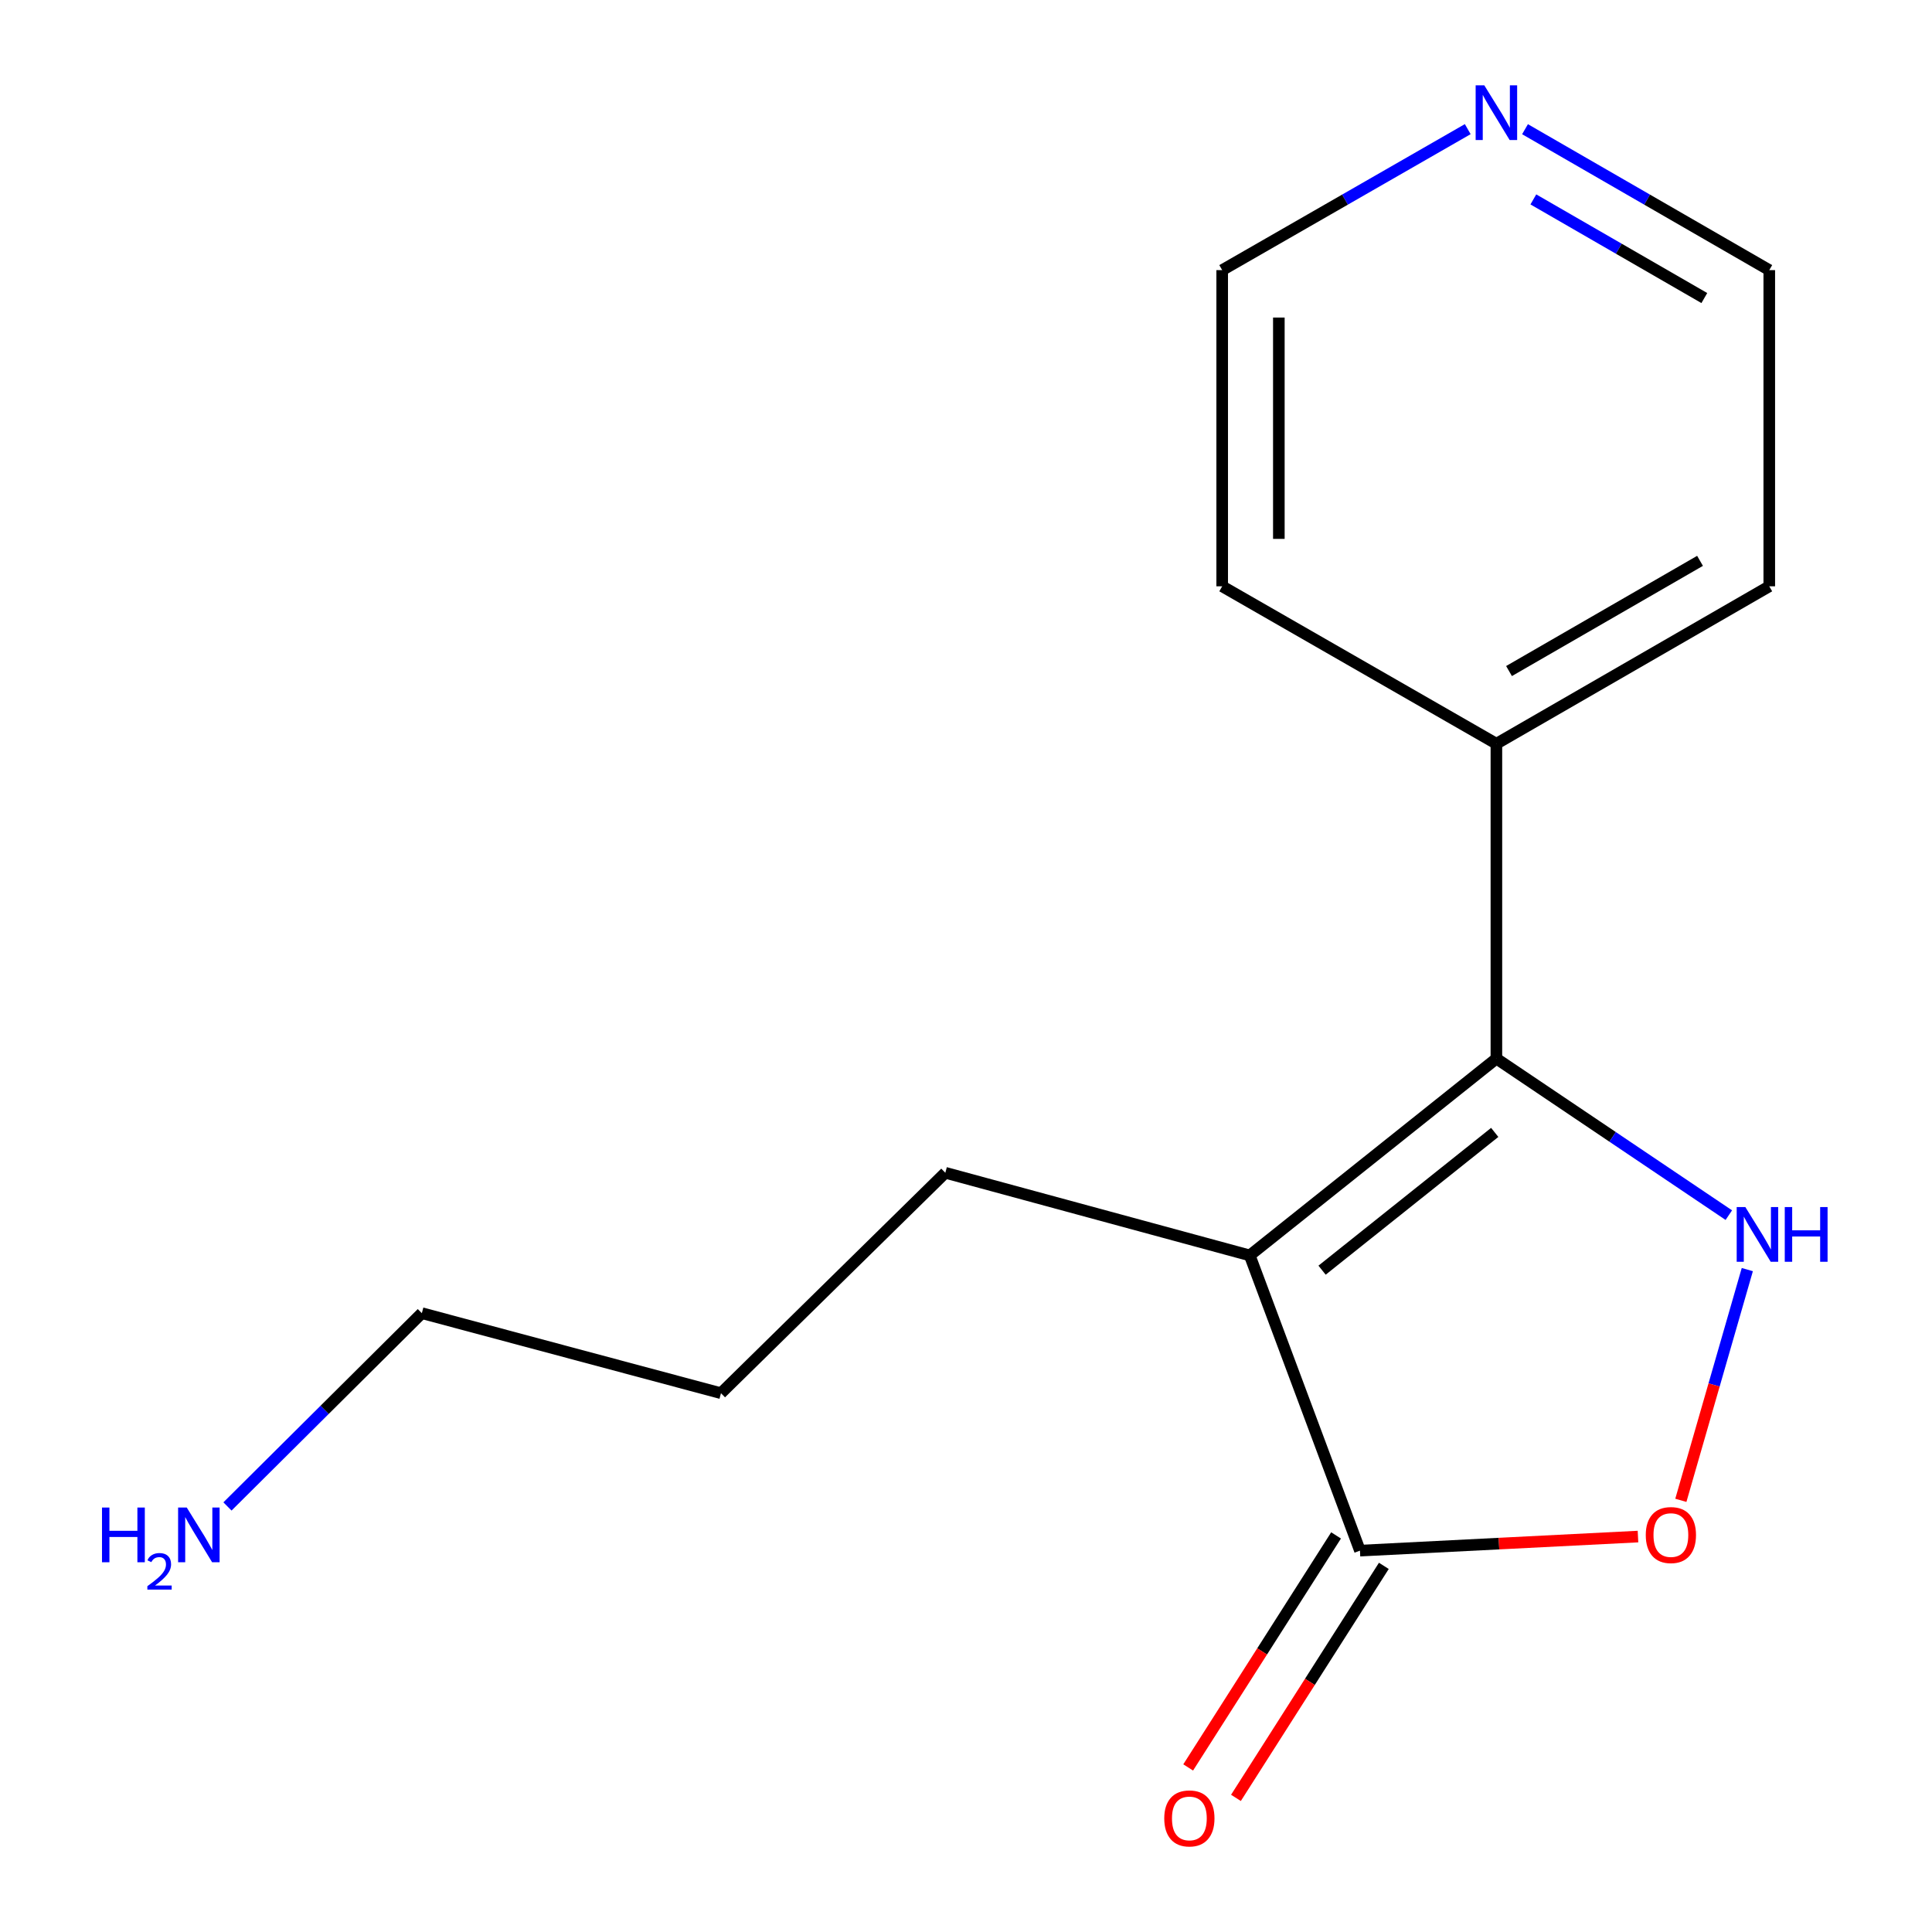 <?xml version='1.0' encoding='iso-8859-1'?>
<svg version='1.1' baseProfile='full'
              xmlns='http://www.w3.org/2000/svg'
                      xmlns:rdkit='http://www.rdkit.org/xml'
                      xmlns:xlink='http://www.w3.org/1999/xlink'
                  xml:space='preserve'
width='1000px' height='1000px' viewBox='0 0 1000 1000'>
<!-- END OF HEADER -->
<rect style='opacity:1.0;fill:#FFFFFF;stroke:none' width='1000' height='1000' x='0' y='0'> </rect>
<path class='bond-0' d='M 646.861,649.798 L 774.532,547.932' style='fill:none;fill-rule:evenodd;stroke:#000000;stroke-width:6px;stroke-linecap:butt;stroke-linejoin:miter;stroke-opacity:1' />
<path class='bond-0' d='M 684.3,657.44 L 773.67,586.133' style='fill:none;fill-rule:evenodd;stroke:#000000;stroke-width:6px;stroke-linecap:butt;stroke-linejoin:miter;stroke-opacity:1' />
<path class='bond-2' d='M 646.861,649.798 L 703.912,802.607' style='fill:none;fill-rule:evenodd;stroke:#000000;stroke-width:6px;stroke-linecap:butt;stroke-linejoin:miter;stroke-opacity:1' />
<path class='bond-7' d='M 646.861,649.798 L 489.296,607.019' style='fill:none;fill-rule:evenodd;stroke:#000000;stroke-width:6px;stroke-linecap:butt;stroke-linejoin:miter;stroke-opacity:1' />
<path class='bond-1' d='M 774.532,547.932 L 834.684,588.444' style='fill:none;fill-rule:evenodd;stroke:#000000;stroke-width:6px;stroke-linecap:butt;stroke-linejoin:miter;stroke-opacity:1' />
<path class='bond-1' d='M 834.684,588.444 L 894.836,628.956' style='fill:none;fill-rule:evenodd;stroke:#0000FF;stroke-width:6px;stroke-linecap:butt;stroke-linejoin:miter;stroke-opacity:1' />
<path class='bond-4' d='M 774.532,547.932 L 774.532,384.958' style='fill:none;fill-rule:evenodd;stroke:#000000;stroke-width:6px;stroke-linecap:butt;stroke-linejoin:miter;stroke-opacity:1' />
<path class='bond-15' d='M 904.404,657.139 L 887.204,716.854' style='fill:none;fill-rule:evenodd;stroke:#0000FF;stroke-width:6px;stroke-linecap:butt;stroke-linejoin:miter;stroke-opacity:1' />
<path class='bond-15' d='M 887.204,716.854 L 870.003,776.569' style='fill:none;fill-rule:evenodd;stroke:#FF0000;stroke-width:6px;stroke-linecap:butt;stroke-linejoin:miter;stroke-opacity:1' />
<path class='bond-3' d='M 703.912,802.607 L 775.866,798.965' style='fill:none;fill-rule:evenodd;stroke:#000000;stroke-width:6px;stroke-linecap:butt;stroke-linejoin:miter;stroke-opacity:1' />
<path class='bond-3' d='M 775.866,798.965 L 847.82,795.323' style='fill:none;fill-rule:evenodd;stroke:#FF0000;stroke-width:6px;stroke-linecap:butt;stroke-linejoin:miter;stroke-opacity:1' />
<path class='bond-5' d='M 691.548,794.726 L 653.273,854.773' style='fill:none;fill-rule:evenodd;stroke:#000000;stroke-width:6px;stroke-linecap:butt;stroke-linejoin:miter;stroke-opacity:1' />
<path class='bond-5' d='M 653.273,854.773 L 614.997,914.82' style='fill:none;fill-rule:evenodd;stroke:#FF0000;stroke-width:6px;stroke-linecap:butt;stroke-linejoin:miter;stroke-opacity:1' />
<path class='bond-5' d='M 716.275,810.487 L 678,870.535' style='fill:none;fill-rule:evenodd;stroke:#000000;stroke-width:6px;stroke-linecap:butt;stroke-linejoin:miter;stroke-opacity:1' />
<path class='bond-5' d='M 678,870.535 L 639.725,930.582' style='fill:none;fill-rule:evenodd;stroke:#FF0000;stroke-width:6px;stroke-linecap:butt;stroke-linejoin:miter;stroke-opacity:1' />
<path class='bond-11' d='M 774.532,384.958 L 632.607,303.472' style='fill:none;fill-rule:evenodd;stroke:#000000;stroke-width:6px;stroke-linecap:butt;stroke-linejoin:miter;stroke-opacity:1' />
<path class='bond-12' d='M 774.532,384.958 L 915.774,303.472' style='fill:none;fill-rule:evenodd;stroke:#000000;stroke-width:6px;stroke-linecap:butt;stroke-linejoin:miter;stroke-opacity:1' />
<path class='bond-12' d='M 781.065,347.336 L 879.934,290.295' style='fill:none;fill-rule:evenodd;stroke:#000000;stroke-width:6px;stroke-linecap:butt;stroke-linejoin:miter;stroke-opacity:1' />
<path class='bond-6' d='M 789.349,66.875 L 852.562,103.344' style='fill:none;fill-rule:evenodd;stroke:#0000FF;stroke-width:6px;stroke-linecap:butt;stroke-linejoin:miter;stroke-opacity:1' />
<path class='bond-6' d='M 852.562,103.344 L 915.774,139.814' style='fill:none;fill-rule:evenodd;stroke:#000000;stroke-width:6px;stroke-linecap:butt;stroke-linejoin:miter;stroke-opacity:1' />
<path class='bond-6' d='M 793.659,103.215 L 837.908,128.744' style='fill:none;fill-rule:evenodd;stroke:#0000FF;stroke-width:6px;stroke-linecap:butt;stroke-linejoin:miter;stroke-opacity:1' />
<path class='bond-6' d='M 837.908,128.744 L 882.157,154.272' style='fill:none;fill-rule:evenodd;stroke:#000000;stroke-width:6px;stroke-linecap:butt;stroke-linejoin:miter;stroke-opacity:1' />
<path class='bond-16' d='M 759.701,66.842 L 696.154,103.328' style='fill:none;fill-rule:evenodd;stroke:#0000FF;stroke-width:6px;stroke-linecap:butt;stroke-linejoin:miter;stroke-opacity:1' />
<path class='bond-16' d='M 696.154,103.328 L 632.607,139.814' style='fill:none;fill-rule:evenodd;stroke:#000000;stroke-width:6px;stroke-linecap:butt;stroke-linejoin:miter;stroke-opacity:1' />
<path class='bond-14' d='M 489.296,607.019 L 373.175,721.12' style='fill:none;fill-rule:evenodd;stroke:#000000;stroke-width:6px;stroke-linecap:butt;stroke-linejoin:miter;stroke-opacity:1' />
<path class='bond-8' d='M 117.736,779.736 L 168.041,729.714' style='fill:none;fill-rule:evenodd;stroke:#0000FF;stroke-width:6px;stroke-linecap:butt;stroke-linejoin:miter;stroke-opacity:1' />
<path class='bond-8' d='M 168.041,729.714 L 218.347,679.692' style='fill:none;fill-rule:evenodd;stroke:#000000;stroke-width:6px;stroke-linecap:butt;stroke-linejoin:miter;stroke-opacity:1' />
<path class='bond-9' d='M 632.607,139.814 L 632.607,303.472' style='fill:none;fill-rule:evenodd;stroke:#000000;stroke-width:6px;stroke-linecap:butt;stroke-linejoin:miter;stroke-opacity:1' />
<path class='bond-9' d='M 661.93,164.362 L 661.93,278.923' style='fill:none;fill-rule:evenodd;stroke:#000000;stroke-width:6px;stroke-linecap:butt;stroke-linejoin:miter;stroke-opacity:1' />
<path class='bond-10' d='M 915.774,139.814 L 915.774,303.472' style='fill:none;fill-rule:evenodd;stroke:#000000;stroke-width:6px;stroke-linecap:butt;stroke-linejoin:miter;stroke-opacity:1' />
<path class='bond-13' d='M 218.347,679.692 L 373.175,721.12' style='fill:none;fill-rule:evenodd;stroke:#000000;stroke-width:6px;stroke-linecap:butt;stroke-linejoin:miter;stroke-opacity:1' />
<path  class='atom-2' d='M 903.389 624.773
L 912.669 639.773
Q 913.589 641.253, 915.069 643.933
Q 916.549 646.613, 916.629 646.773
L 916.629 624.773
L 920.389 624.773
L 920.389 653.093
L 916.509 653.093
L 906.549 636.693
Q 905.389 634.773, 904.149 632.573
Q 902.949 630.373, 902.589 629.693
L 902.589 653.093
L 898.909 653.093
L 898.909 624.773
L 903.389 624.773
' fill='#0000FF'/>
<path  class='atom-2' d='M 923.789 624.773
L 927.629 624.773
L 927.629 636.813
L 942.109 636.813
L 942.109 624.773
L 945.949 624.773
L 945.949 653.093
L 942.109 653.093
L 942.109 640.013
L 927.629 640.013
L 927.629 653.093
L 923.789 653.093
L 923.789 624.773
' fill='#0000FF'/>
<path  class='atom-4' d='M 851.849 794.541
Q 851.849 787.741, 855.209 783.941
Q 858.569 780.141, 864.849 780.141
Q 871.129 780.141, 874.489 783.941
Q 877.849 787.741, 877.849 794.541
Q 877.849 801.421, 874.449 805.341
Q 871.049 809.221, 864.849 809.221
Q 858.609 809.221, 855.209 805.341
Q 851.849 801.461, 851.849 794.541
M 864.849 806.021
Q 869.169 806.021, 871.489 803.141
Q 873.849 800.221, 873.849 794.541
Q 873.849 788.981, 871.489 786.181
Q 869.169 783.341, 864.849 783.341
Q 860.529 783.341, 858.169 786.141
Q 855.849 788.941, 855.849 794.541
Q 855.849 800.261, 858.169 803.141
Q 860.529 806.021, 864.849 806.021
' fill='#FF0000'/>
<path  class='atom-6' d='M 602.615 941.208
Q 602.615 934.408, 605.975 930.608
Q 609.335 926.808, 615.615 926.808
Q 621.895 926.808, 625.255 930.608
Q 628.615 934.408, 628.615 941.208
Q 628.615 948.088, 625.215 952.008
Q 621.815 955.888, 615.615 955.888
Q 609.375 955.888, 605.975 952.008
Q 602.615 948.128, 602.615 941.208
M 615.615 952.688
Q 619.935 952.688, 622.255 949.808
Q 624.615 946.888, 624.615 941.208
Q 624.615 935.648, 622.255 932.848
Q 619.935 930.008, 615.615 930.008
Q 611.295 930.008, 608.935 932.808
Q 606.615 935.608, 606.615 941.208
Q 606.615 946.928, 608.935 949.808
Q 611.295 952.688, 615.615 952.688
' fill='#FF0000'/>
<path  class='atom-7' d='M 768.272 44.167
L 777.552 59.167
Q 778.472 60.647, 779.952 63.327
Q 781.432 66.007, 781.512 66.167
L 781.512 44.167
L 785.272 44.167
L 785.272 72.487
L 781.392 72.487
L 771.432 56.087
Q 770.272 54.167, 769.032 51.967
Q 767.832 49.767, 767.472 49.087
L 767.472 72.487
L 763.792 72.487
L 763.792 44.167
L 768.272 44.167
' fill='#0000FF'/>
<path  class='atom-9' d='M 52.794 780.301
L 56.633 780.301
L 56.633 792.341
L 71.114 792.341
L 71.114 780.301
L 74.954 780.301
L 74.954 808.621
L 71.114 808.621
L 71.114 795.541
L 56.633 795.541
L 56.633 808.621
L 52.794 808.621
L 52.794 780.301
' fill='#0000FF'/>
<path  class='atom-9' d='M 76.326 807.628
Q 77.013 805.859, 78.65 804.882
Q 80.286 803.879, 82.557 803.879
Q 85.382 803.879, 86.966 805.41
Q 88.549 806.941, 88.549 809.66
Q 88.549 812.432, 86.49 815.02
Q 84.457 817.607, 80.234 820.669
L 88.866 820.669
L 88.866 822.781
L 76.273 822.781
L 76.273 821.012
Q 79.758 818.531, 81.817 816.683
Q 83.903 814.835, 84.906 813.172
Q 85.909 811.508, 85.909 809.792
Q 85.909 807.997, 85.012 806.994
Q 84.114 805.991, 82.557 805.991
Q 81.052 805.991, 80.049 806.598
Q 79.046 807.205, 78.333 808.552
L 76.326 807.628
' fill='#0000FF'/>
<path  class='atom-9' d='M 96.666 780.301
L 105.946 795.301
Q 106.866 796.781, 108.346 799.461
Q 109.826 802.141, 109.906 802.301
L 109.906 780.301
L 113.666 780.301
L 113.666 808.621
L 109.786 808.621
L 99.826 792.221
Q 98.666 790.301, 97.426 788.101
Q 96.226 785.901, 95.866 785.221
L 95.866 808.621
L 92.186 808.621
L 92.186 780.301
L 96.666 780.301
' fill='#0000FF'/>
</svg>
